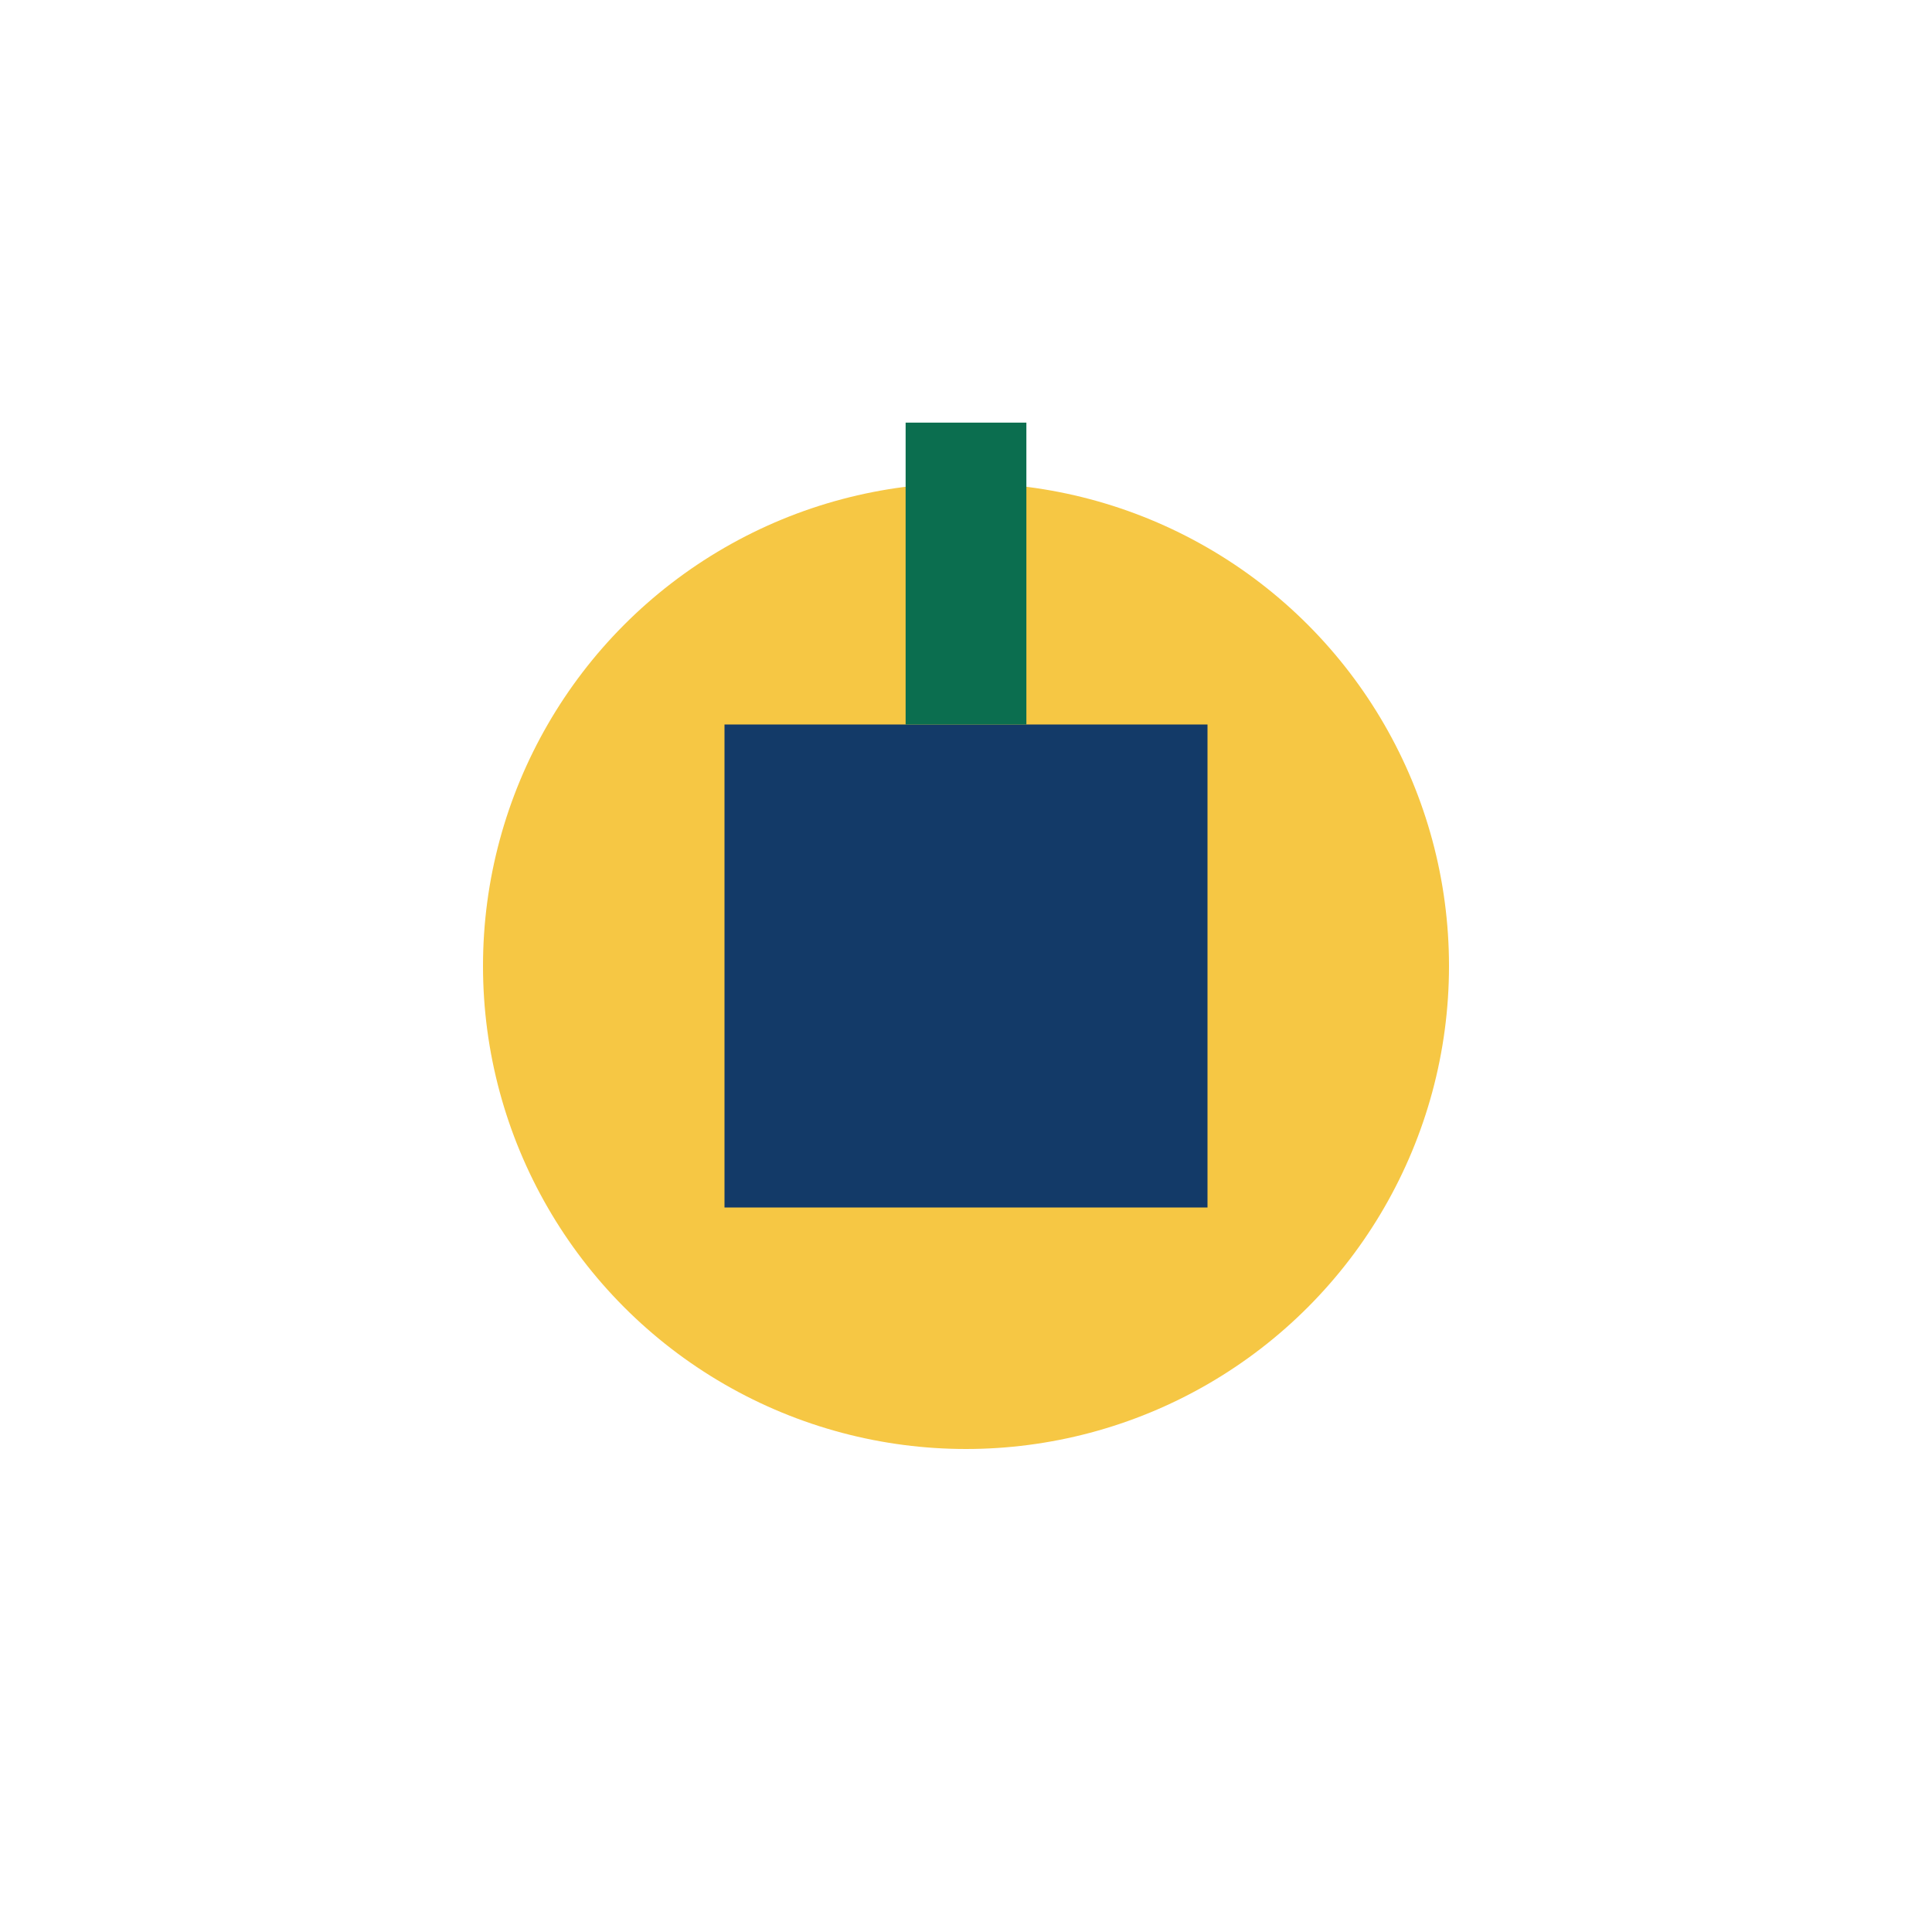 <?xml version="1.0" encoding="UTF-8"?>
<svg xmlns="http://www.w3.org/2000/svg" width="32" height="32" viewBox="0 0 32 32"><circle cx="16" cy="16" r="8" fill="#F6C744"/><path d="M12 12h8v8h-8z" fill="#133A68"/><rect x="15" y="7" width="2" height="5" fill="#0B6E4F"/></svg>